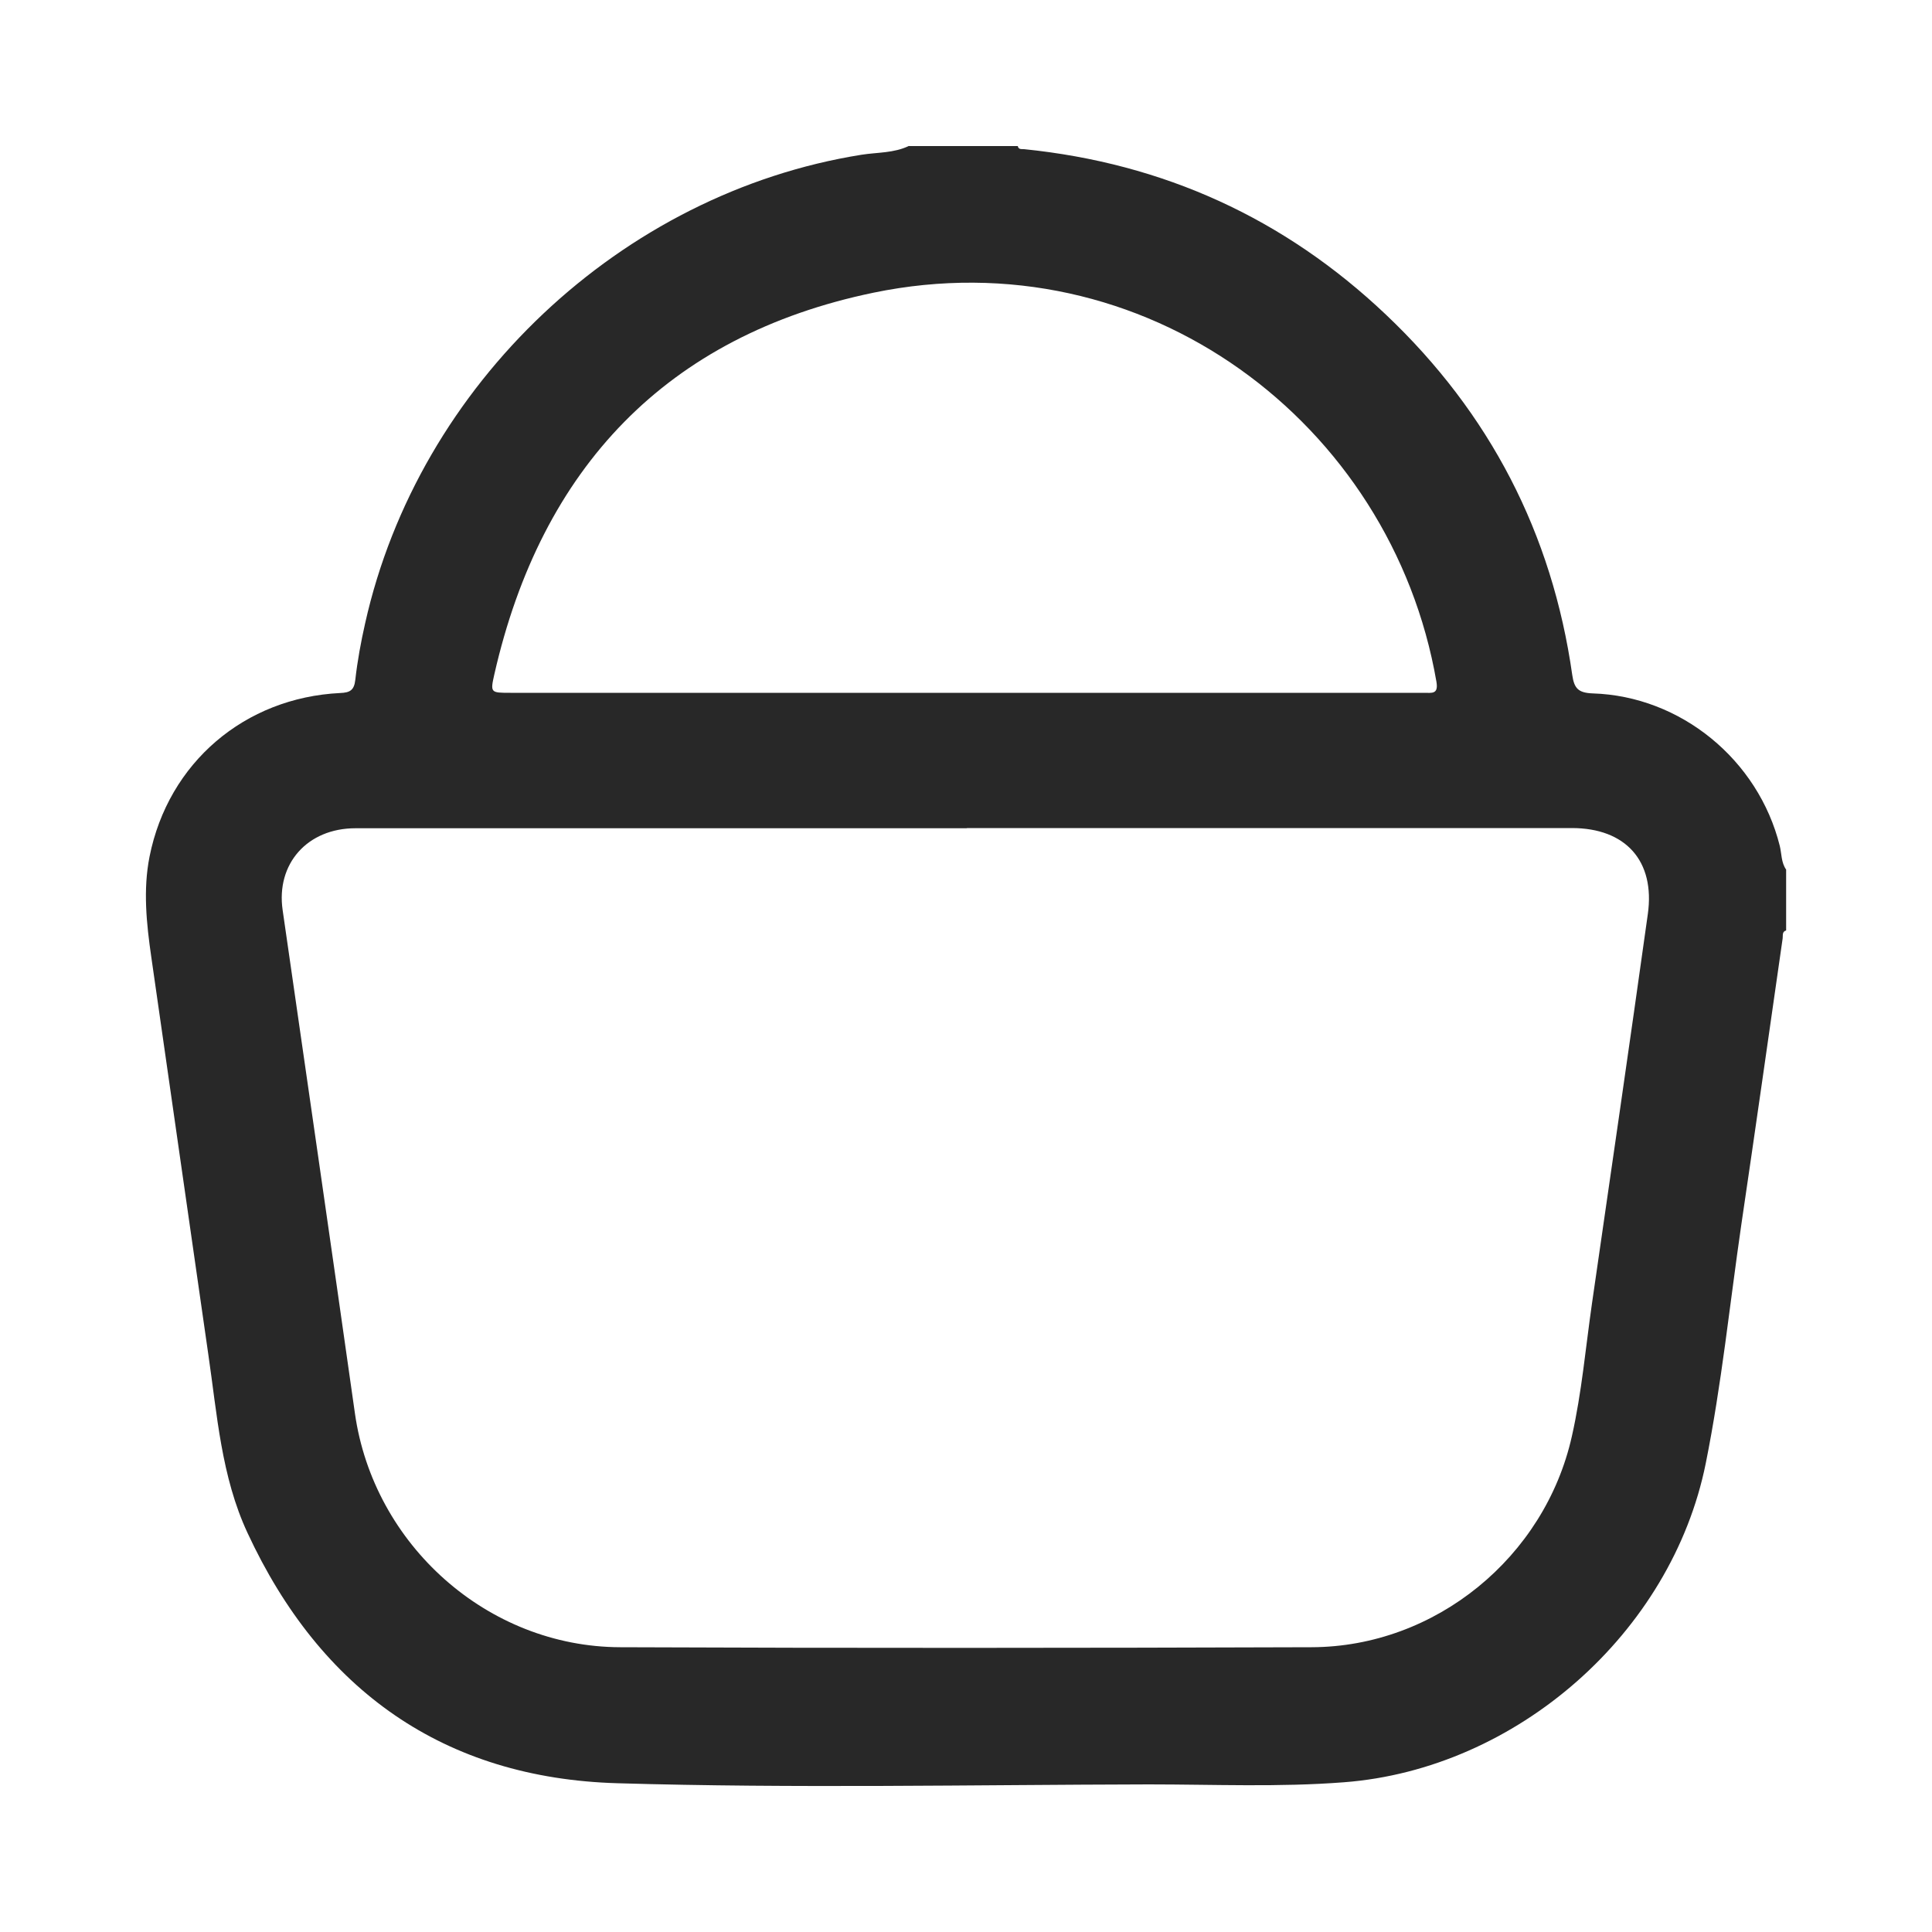 <?xml version="1.0" encoding="UTF-8"?>
<svg xmlns="http://www.w3.org/2000/svg" id="Layer_1" viewBox="0 0 100 100">
  <defs>
    <style>.cls-1{fill:none;}.cls-1,.cls-2{stroke-width:0px;}.cls-2{fill:#282828;}</style>
  </defs>
  <rect class="cls-1" width="100" height="100"></rect>
  <rect class="cls-1" width="100" height="100"></rect>
  <g id="C0DsyE.tif">
    <path class="cls-2" d="m47.05,7.56h5.63c.04.19.19.15.32.16,7.22.73,13.48,3.58,18.74,8.57,5.37,5.09,8.6,11.32,9.64,18.65.1.68.3.92,1.05.95,4.57.14,8.58,3.44,9.69,7.89.1.41.07.86.33,1.23v3.15c-.22.06-.16.26-.18.41-.71,4.94-1.41,9.88-2.14,14.82-.6,4.12-1.02,8.27-1.84,12.35-1.77,8.79-9.8,15.83-18.73,16.51-3.36.26-6.73.11-10.1.11-9.17.02-18.34.21-27.5-.06-8.98-.26-15.37-4.81-19.15-12.96-1.36-2.92-1.57-6.12-2.03-9.25-.99-6.85-1.96-13.7-2.95-20.56-.25-1.73-.43-3.48-.09-5.19.97-4.87,4.93-8.23,9.87-8.47.5-.02.72-.14.78-.68.11-.98.29-1.96.51-2.93,2.77-12.39,13.27-22.27,25.69-24.25.82-.13,1.68-.08,2.46-.46Zm3,35.31c-10.55,0-21.1,0-31.65,0-2.5,0-4.12,1.85-3.77,4.24,1.25,8.68,2.51,17.36,3.74,26.04.96,6.8,6.86,12.09,13.73,12.11,11.93.05,23.86.04,35.79,0,6.41-.02,12.07-4.66,13.47-10.92.51-2.26.71-4.58,1.04-6.87.97-6.71,1.95-13.43,2.89-20.15.39-2.76-1.15-4.46-3.93-4.46-10.44,0-20.88,0-31.32,0Zm-.19-7.01c1.77,0,3.53,0,5.3,0,6.18,0,12.37,0,18.55,0,.4,0,.75.09.64-.57-2.32-13.43-15.14-23.04-29.14-20.14-10.7,2.22-17.19,9.07-19.62,19.74-.22.97-.2.97.83.97,7.81,0,15.62,0,23.44,0Z"></path>
  </g>
</svg>

